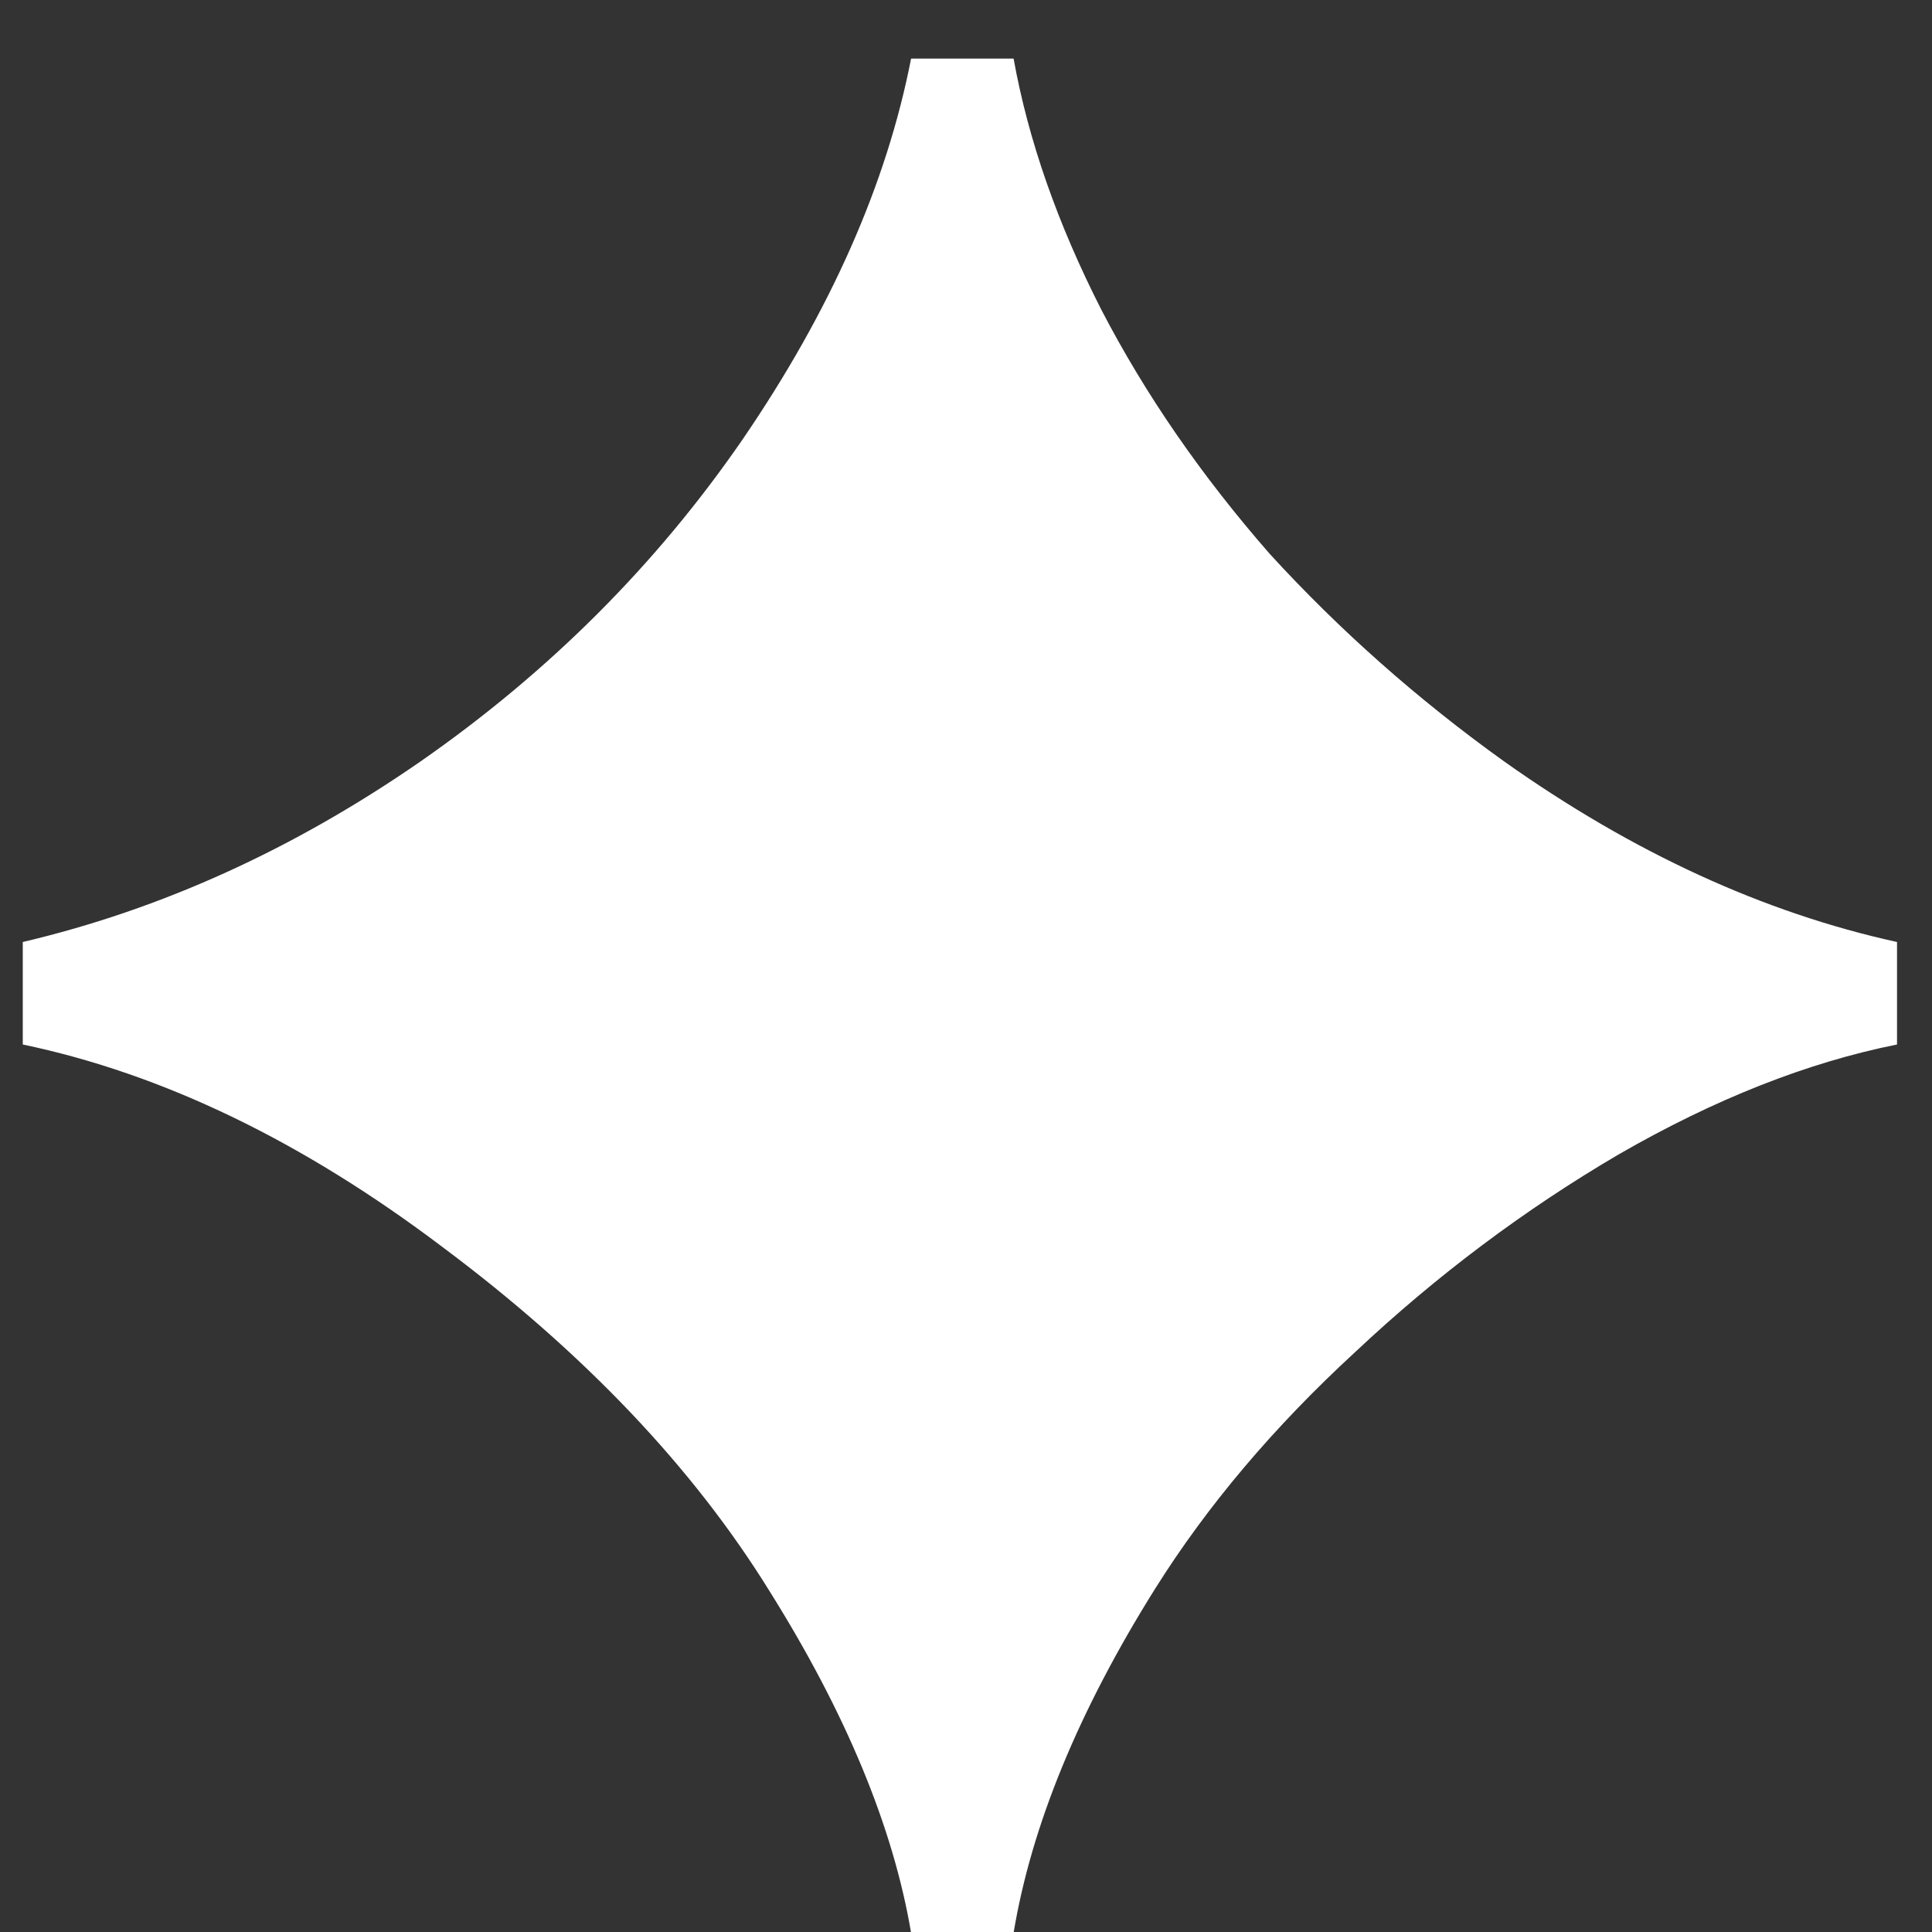 <svg width="19" height="19" viewBox="0 0 19 19" fill="none" xmlns="http://www.w3.org/2000/svg">
<rect x="0" y="0" width="19" height="19" fill="#333333" stroke="none"/>
<path d="M8.96 19.008C8.784 17.968 8.32 16.848 7.568 15.648C6.816 14.432 5.744 13.304 4.352 12.264C2.976 11.224 1.6 10.56 0.224 10.272V9.264C1.584 8.944 2.888 8.352 4.136 7.488C5.4 6.608 6.456 5.552 7.304 4.32C8.168 3.056 8.72 1.808 8.96 0.576H9.968C10.112 1.376 10.4 2.2 10.832 3.048C11.264 3.88 11.816 4.68 12.488 5.448C13.176 6.2 13.944 6.88 14.792 7.488C16.056 8.384 17.344 8.976 18.656 9.264V10.272C17.776 10.448 16.864 10.808 15.92 11.352C14.992 11.896 14.128 12.544 13.328 13.296C12.528 14.032 11.872 14.808 11.36 15.624C10.608 16.824 10.144 17.952 9.968 19.008H8.96Z" fill="white"/>
</svg>
